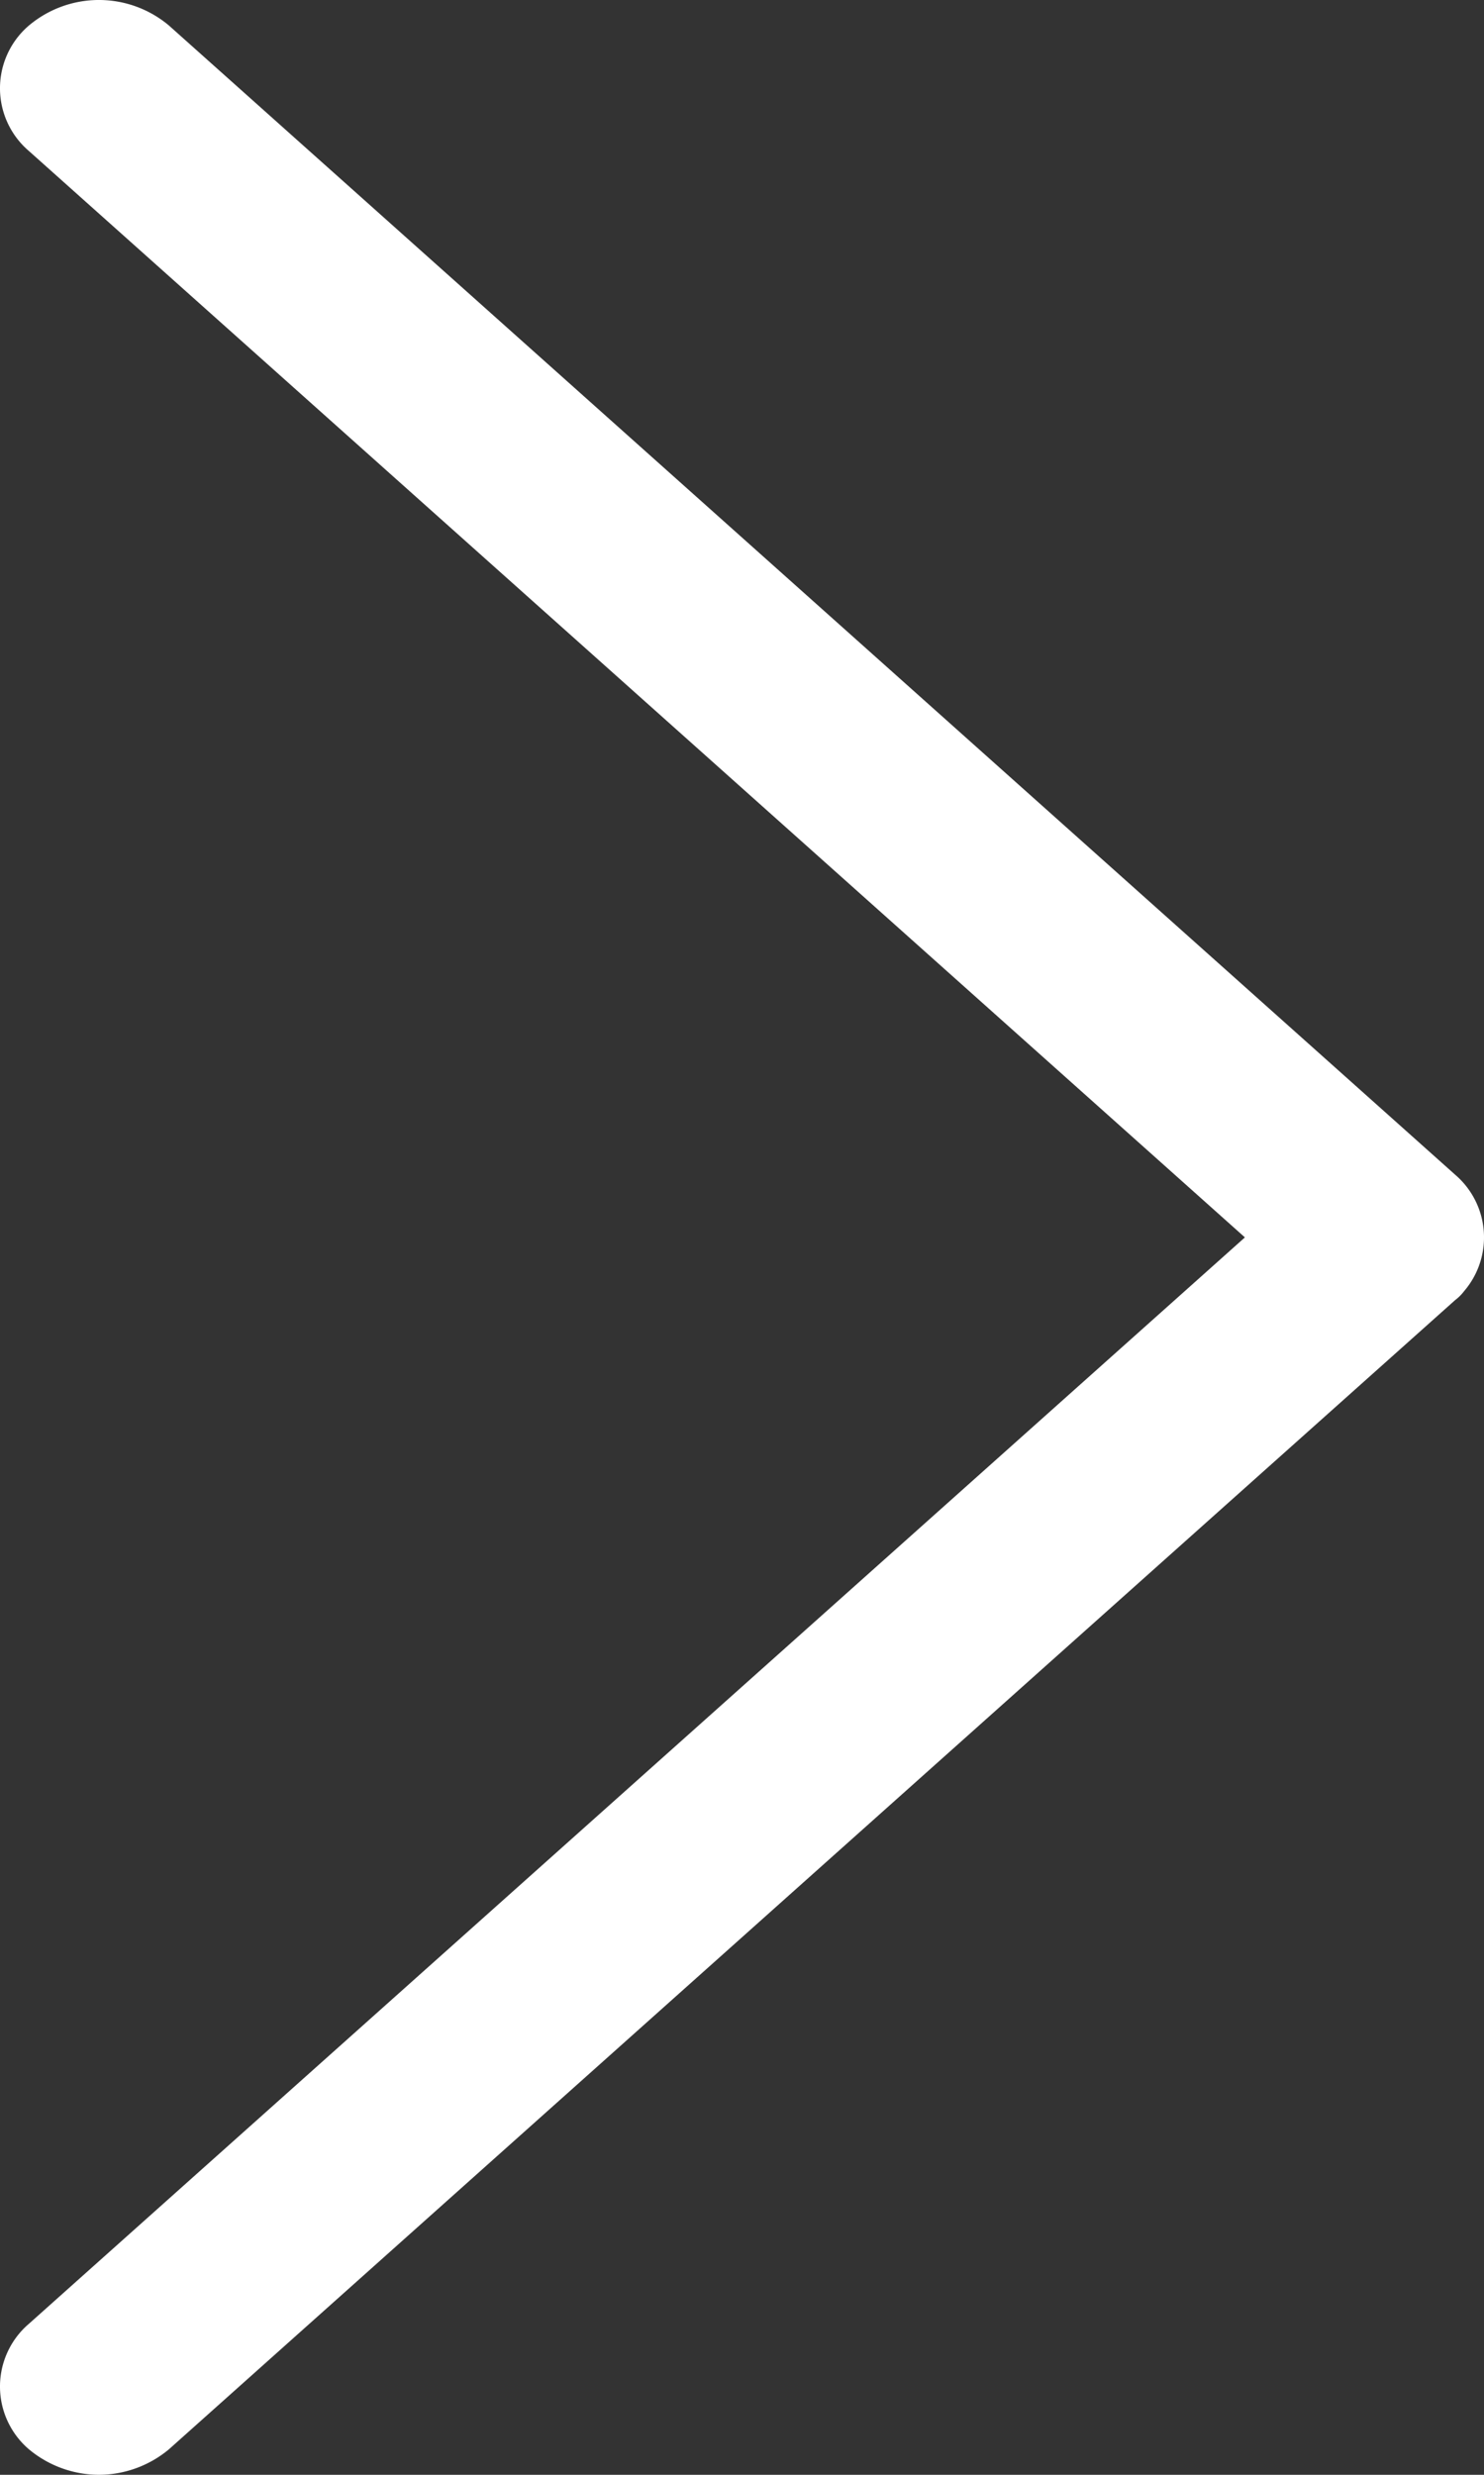 <svg viewBox="0 0 18 30" xmlns="http://www.w3.org/2000/svg" xmlns:xlink="http://www.w3.org/1999/xlink"><rect x="0" y="0" width="18" height="30" fill="#333333" stroke="none"/><clipPath id="a"><path clip-rule="evenodd" d="m-190.44 105.52a1.66 1.66 0 0 1 -1.18-.48 1.6 1.6 0 0 1 -.49-1.16 1.6 1.6 0 0 1 .49-1.16l20.49-20.2-20.49-20.19a1.62 1.62 0 0 1 -.49-1.17 1.61 1.61 0 0 1 .49-1.16 1.66 1.66 0 0 1 1.18-.48 1.69 1.69 0 0 1 1.18.48l21.66 21.36a1.6 1.6 0 0 1 .49 1.16 1.6 1.6 0 0 1 -.49 1.16l-21.66 21.32a1.69 1.69 0 0 1 -1.18.48"/></clipPath><path d="m1.2 30a1.33 1.33 0 0 1 -.85-.31 1 1 0 0 1 0-1.52l14.75-13.17-14.75-13.17a1 1 0 0 1 0-1.52 1.32 1.32 0 0 1 1.7 0l15.6 13.93a1 1 0 0 1 .11 1.41.57.57 0 0 1 -.11.11l-15.6 13.93a1.33 1.33 0 0 1 -.85.31" fill="#fff" fill-rule="evenodd"/><path d="m-190.44 105.52a1.66 1.66 0 0 1 -1.18-.48 1.6 1.6 0 0 1 -.49-1.16 1.6 1.6 0 0 1 .49-1.16l20.49-20.2-20.49-20.19a1.62 1.62 0 0 1 -.49-1.17 1.61 1.61 0 0 1 .49-1.16 1.66 1.66 0 0 1 1.18-.48 1.69 1.69 0 0 1 1.18.48l21.66 21.36a1.6 1.6 0 0 1 .49 1.16 1.6 1.6 0 0 1 -.49 1.16l-21.66 21.32a1.69 1.69 0 0 1 -1.18.48" fill="#595d6f" fill-rule="evenodd"/><g clip-path="url(#a)"><path d="m-1722.11-299.48h1920v645h-1920z" fill="#595d6f"/></g></svg>
